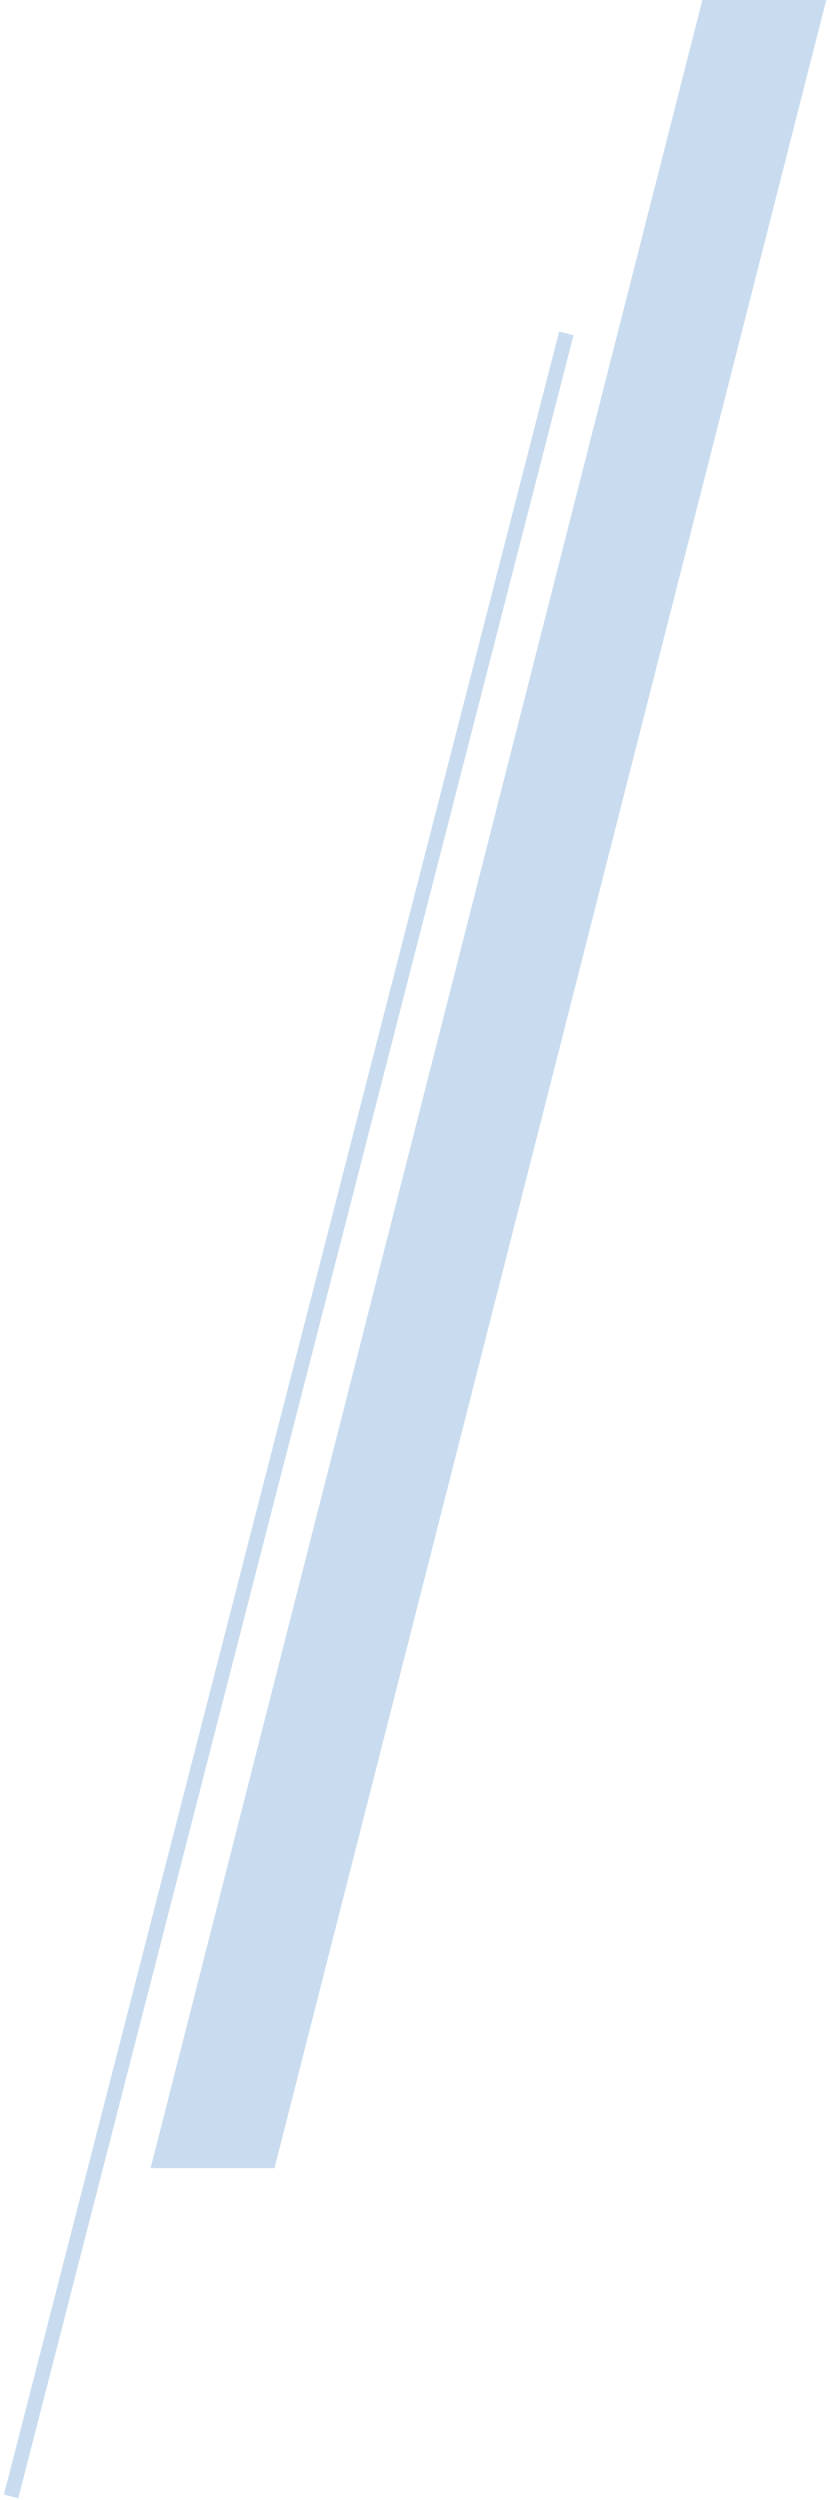 <svg width="112" height="337" viewBox="0 0 112 337" fill="none" xmlns="http://www.w3.org/2000/svg">
<path d="M94.78 0L20.32 292.25H37.04L111.5 0H94.78Z" fill="#C9DCEF"/>
<path d="M76.42 44.94L1.5 336.5" stroke="#C9DCEF" stroke-width="2"/>
</svg>
